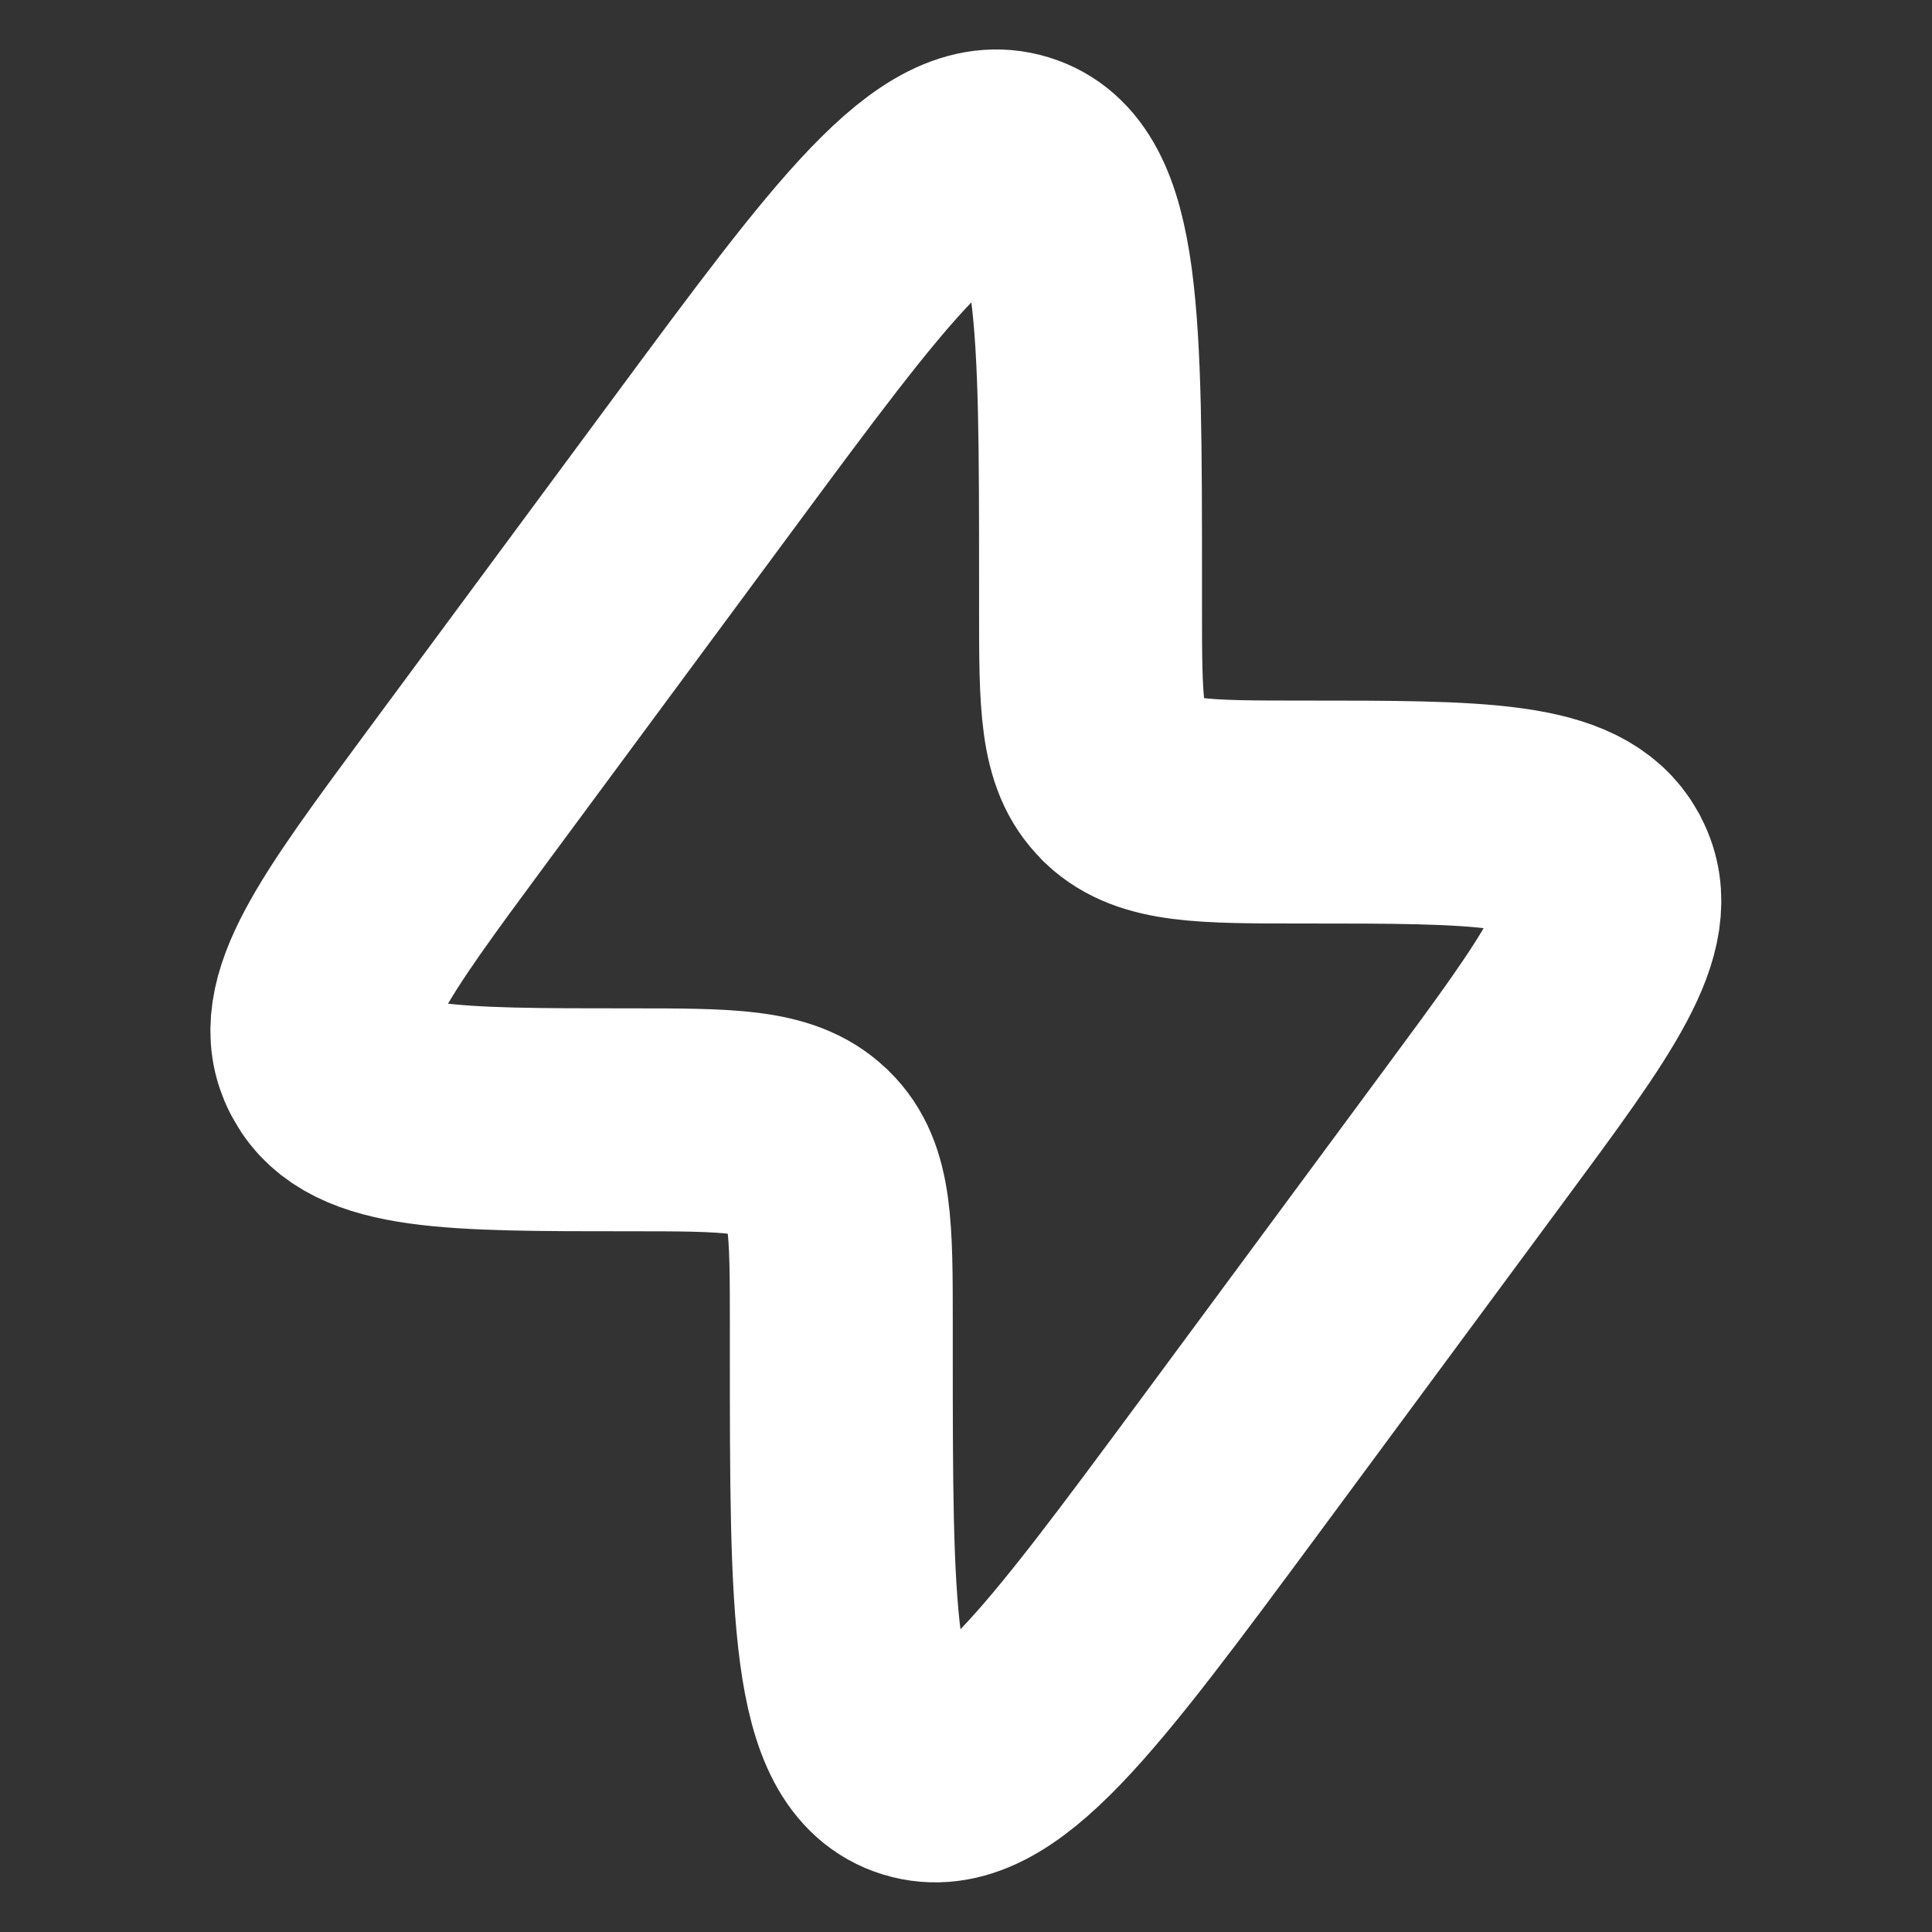 <svg width="13" height="13" viewBox="0 0 13 13" fill="none" xmlns="http://www.w3.org/2000/svg">
<rect x="0" y="0" width="13" height="13" fill="#333333" stroke="none"/>
<g clip-path="url(#clip0_5043_89376)">
<path d="M3.07 5.369L4.729 3.125C5.801 1.675 6.337 0.949 6.837 1.103C7.338 1.256 7.338 2.145 7.338 3.925V4.092C7.338 4.734 7.338 5.055 7.543 5.256L7.553 5.267C7.763 5.464 8.097 5.464 8.765 5.464C9.967 5.464 10.568 5.464 10.771 5.828C10.774 5.834 10.777 5.84 10.78 5.846C10.972 6.217 10.624 6.687 9.928 7.629L8.27 9.873C7.197 11.323 6.661 12.049 6.161 11.896C5.661 11.742 5.661 10.853 5.661 9.074L5.661 8.906C5.661 8.264 5.661 7.943 5.456 7.742L5.445 7.732C5.236 7.535 4.902 7.535 4.234 7.535C3.032 7.535 2.431 7.535 2.228 7.17C2.225 7.164 2.221 7.158 2.218 7.152C2.026 6.782 2.374 6.311 3.07 5.369Z" stroke="white" stroke-width="1.5"/>
</g>
<defs>
<clipPath id="clip0_5043_89376">
<rect width="13" height="13" fill="white" transform="translate(0 -0.001)"/>
</clipPath>
</defs>
</svg>

